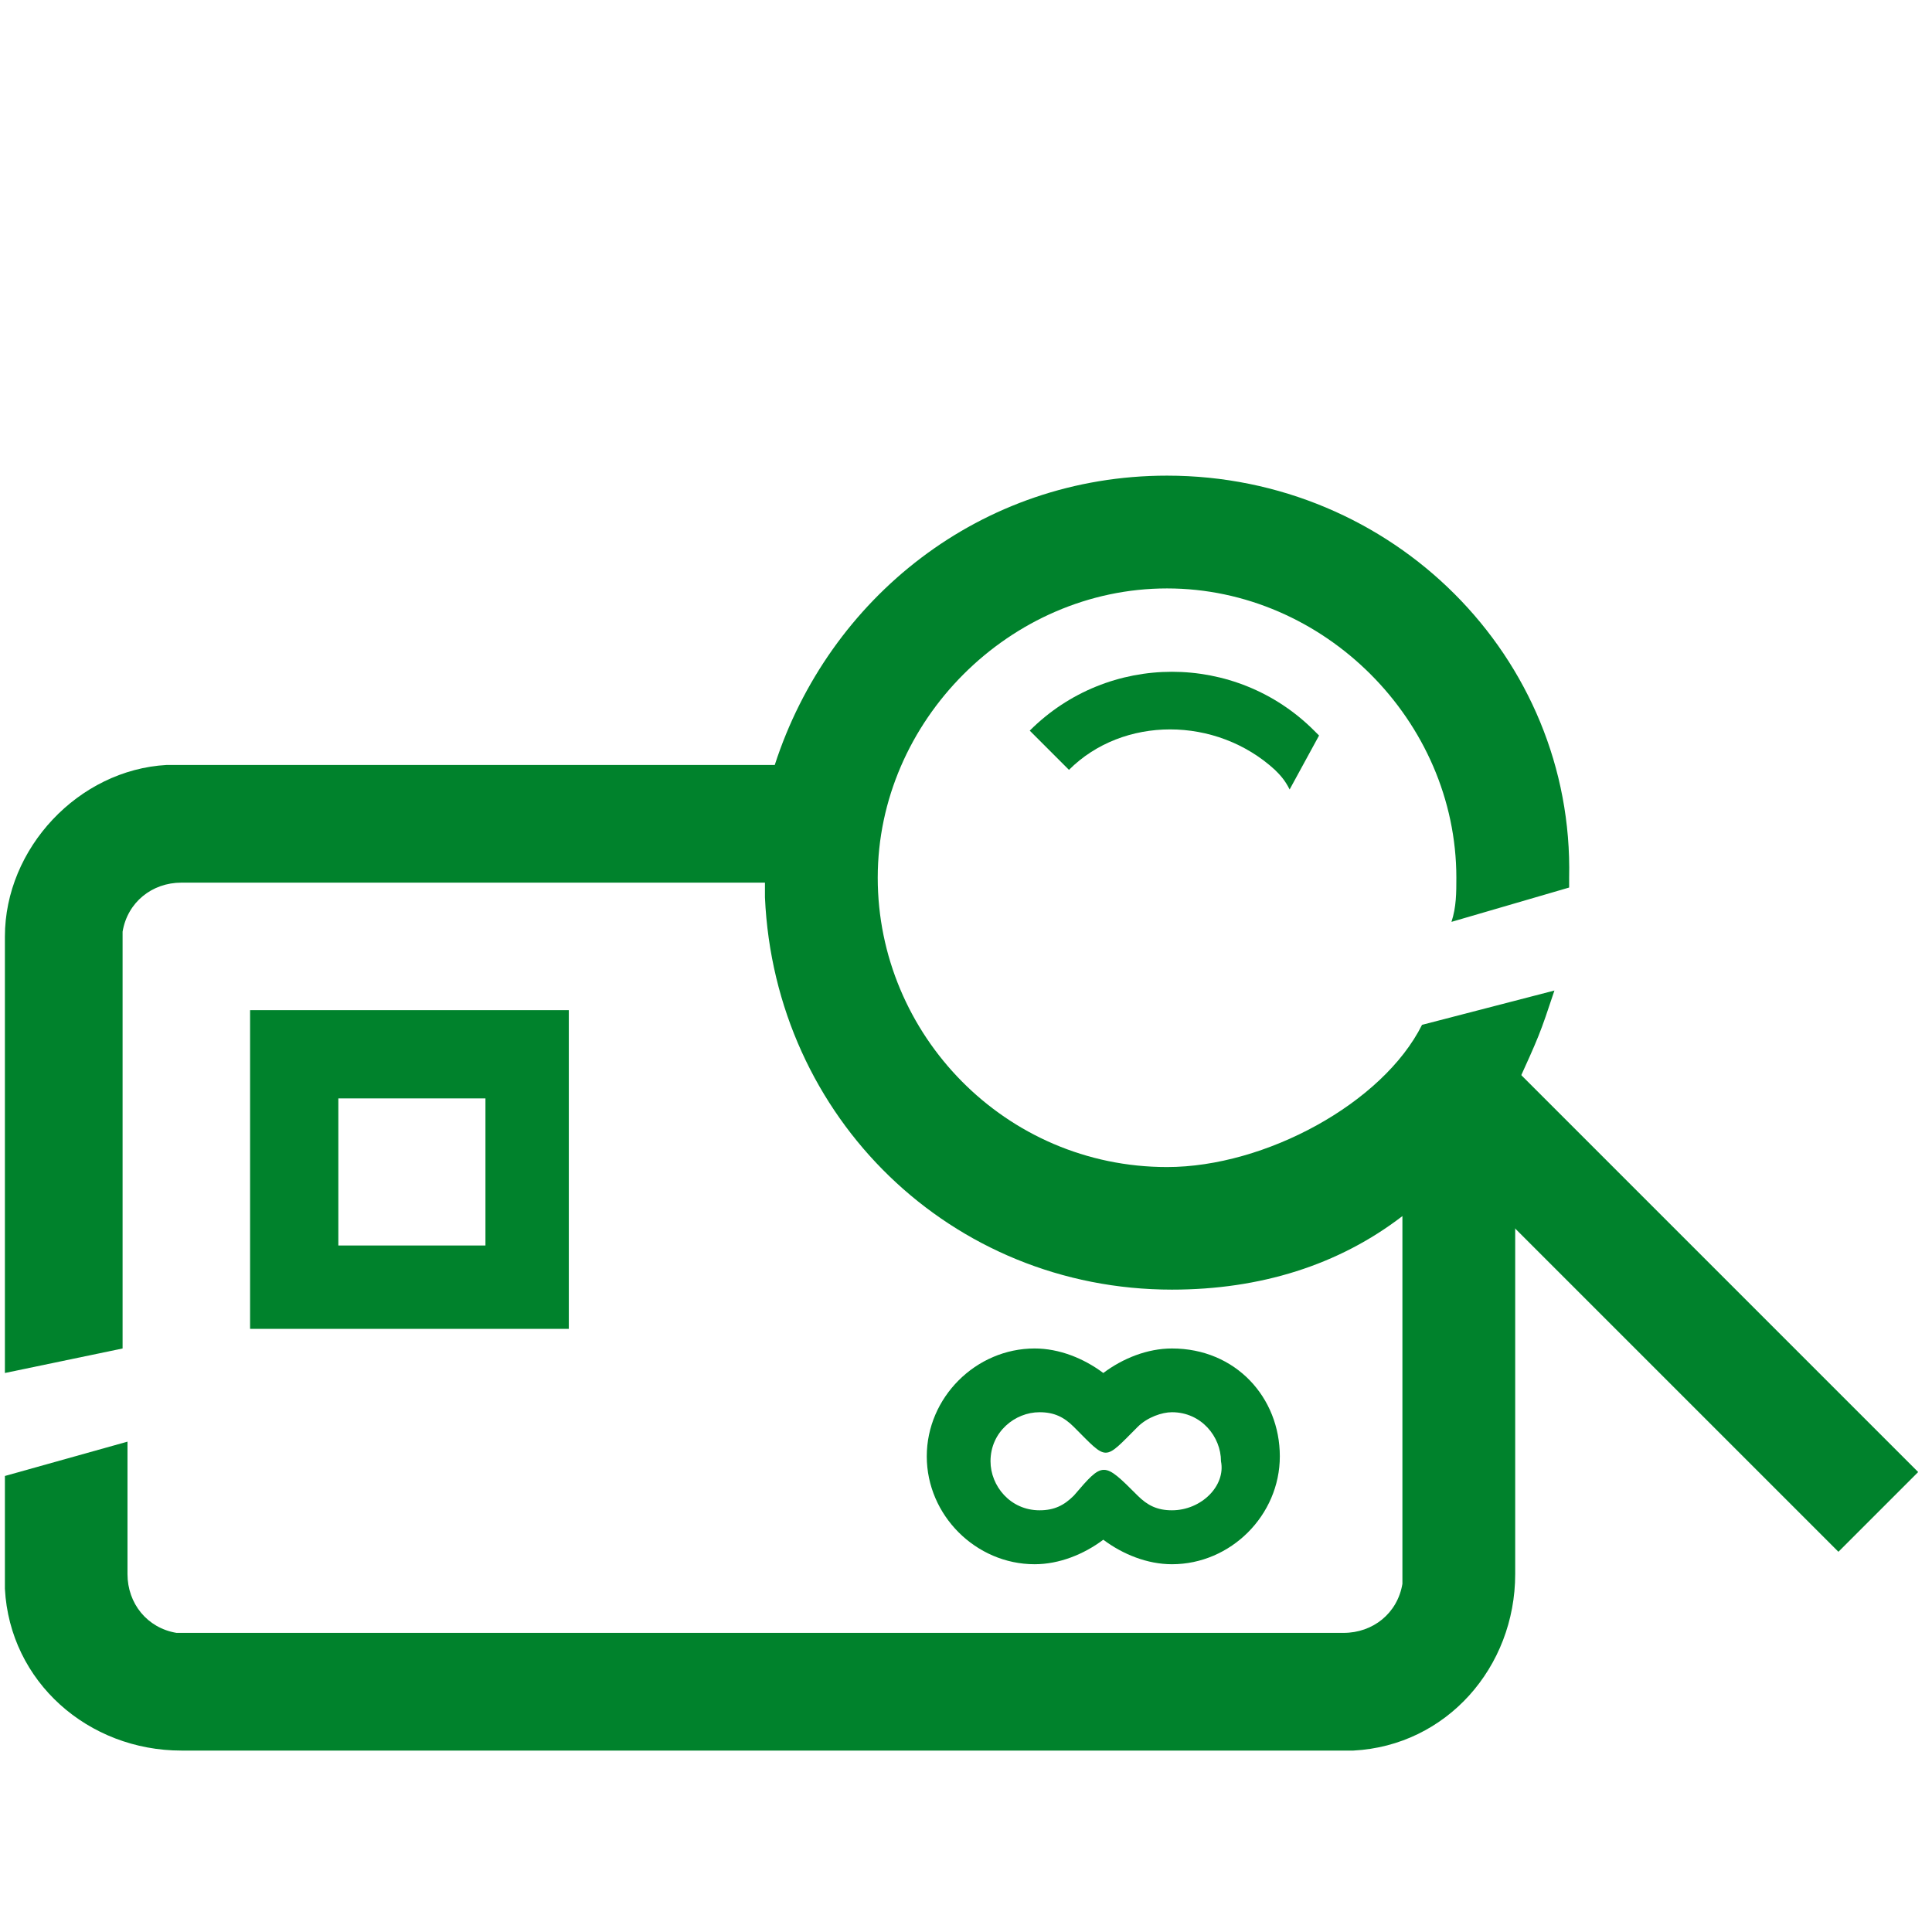 <?xml version="1.0" encoding="utf-8"?>
<!-- Generator: Adobe Illustrator 25.0.1, SVG Export Plug-In . SVG Version: 6.00 Build 0)  -->
<svg version="1.1" id="Capa_1" xmlns="http://www.w3.org/2000/svg" xmlns:xlink="http://www.w3.org/1999/xlink" x="0px" y="0px"
	 viewBox="0 0 39.4 39.4" style="enable-background:new 0 0 39.4 39.4;" xml:space="preserve">
<style type="text/css">
	.st0{clip-path:url(#SVGID_2_);fill:#00822C;}
	.st1{fill:#00822C;}
	.st2{clip-path:url(#SVGID_4_);fill:#00822C;}
</style>
<g>
	<g>
		<g>
			<g>
				<defs>
					<path id="SVGID_1_" d="M6.9,22.4h3v3h-3V22.4z M5.1,27.1h6.5v-6.5H5.1V27.1z M23.8,9.7c-3.8,0-6.9,2.5-8,5.9H3.4
						c-1.8,0.1-3.3,1.7-3.3,3.5V28l2.4-0.5v-8.4V19c0.1-0.6,0.6-1,1.2-1h11.9v0.3c0.2,4.5,3.8,8,8.3,8c1.8,0,3.4-0.5,4.7-1.5v7.4
						v0.1c-0.1,0.6-0.6,1-1.2,1H3.7H3.6c-0.6-0.1-1-0.6-1-1.2v-2.7l-2.5,0.7v2.1v0.2c0.1,1.9,1.7,3.3,3.6,3.3h23.7h0.2
						c1.9-0.1,3.3-1.7,3.3-3.6v-5.9v-4c0.5-1.1,0.5-1.1,0.8-2L29,20.9c-0.8,1.6-3.2,2.9-5.2,2.9c-3.3,0-5.9-2.7-5.9-5.9
						s2.7-5.9,5.9-5.9s5.9,2.7,5.9,5.9c0,0.3,0,0.6-0.1,0.9l2.4-0.7v-0.2C32.1,13.4,28.4,9.7,23.8,9.7z"/>
				</defs>
				<clipPath id="SVGID_2_">
					<use xlink:href="#SVGID_1_"  style="overflow:visible;"/>
				</clipPath>
				<rect x="-0.9" y="6.7" class="st0" width="36.2" height="30"/>
			</g>
		</g>
	</g>
</g>
<g>
	<g>
		<rect x="32.7" y="20" transform="matrix(0.707 -0.707 0.707 0.707 -8.746 31.646)" class="st1" width="2.3" height="12.7"/>
	</g>
</g>
<g>
	<g>
		<path class="st1" d="M23.9,27.5c-0.5,0-1,0.2-1.4,0.5c-0.4-0.3-0.9-0.5-1.4-0.5c-1.2,0-2.2,1-2.2,2.2s1,2.2,2.2,2.2
			c0.5,0,1-0.2,1.4-0.5c0.4,0.3,0.9,0.5,1.4,0.5c1.2,0,2.2-1,2.2-2.2S25.2,27.5,23.9,27.5z M23.9,30.8c-0.3,0-0.5-0.1-0.7-0.3
			c-0.7-0.7-0.7-0.7-1.3,0c-0.2,0.2-0.4,0.3-0.7,0.3c-0.6,0-1-0.5-1-1c0-0.6,0.5-1,1-1c0.3,0,0.5,0.1,0.7,0.3c0.7,0.7,0.6,0.7,1.3,0
			c0.2-0.2,0.5-0.3,0.7-0.3c0.6,0,1,0.5,1,1C25,30.3,24.5,30.8,23.9,30.8z"/>
	</g>
</g>
<g>
	<g>
		<g>
			<g>
				<defs>
					<path id="SVGID_3_" d="M21.8,15.7c1.1-1.1,3-1.1,4.2,0c0.1,0.1,0.2,0.2,0.3,0.4l0.6-1.1l-0.1-0.1c-1.6-1.6-4.2-1.6-5.8,0"/>
				</defs>
				<clipPath id="SVGID_4_">
					<use xlink:href="#SVGID_3_"  style="overflow:visible;"/>
				</clipPath>
				<polyline class="st2" points="11.2,22.6 24,9.8 34.6,20.4 				"/>
			</g>
		</g>
	</g>
</g>
</svg>
